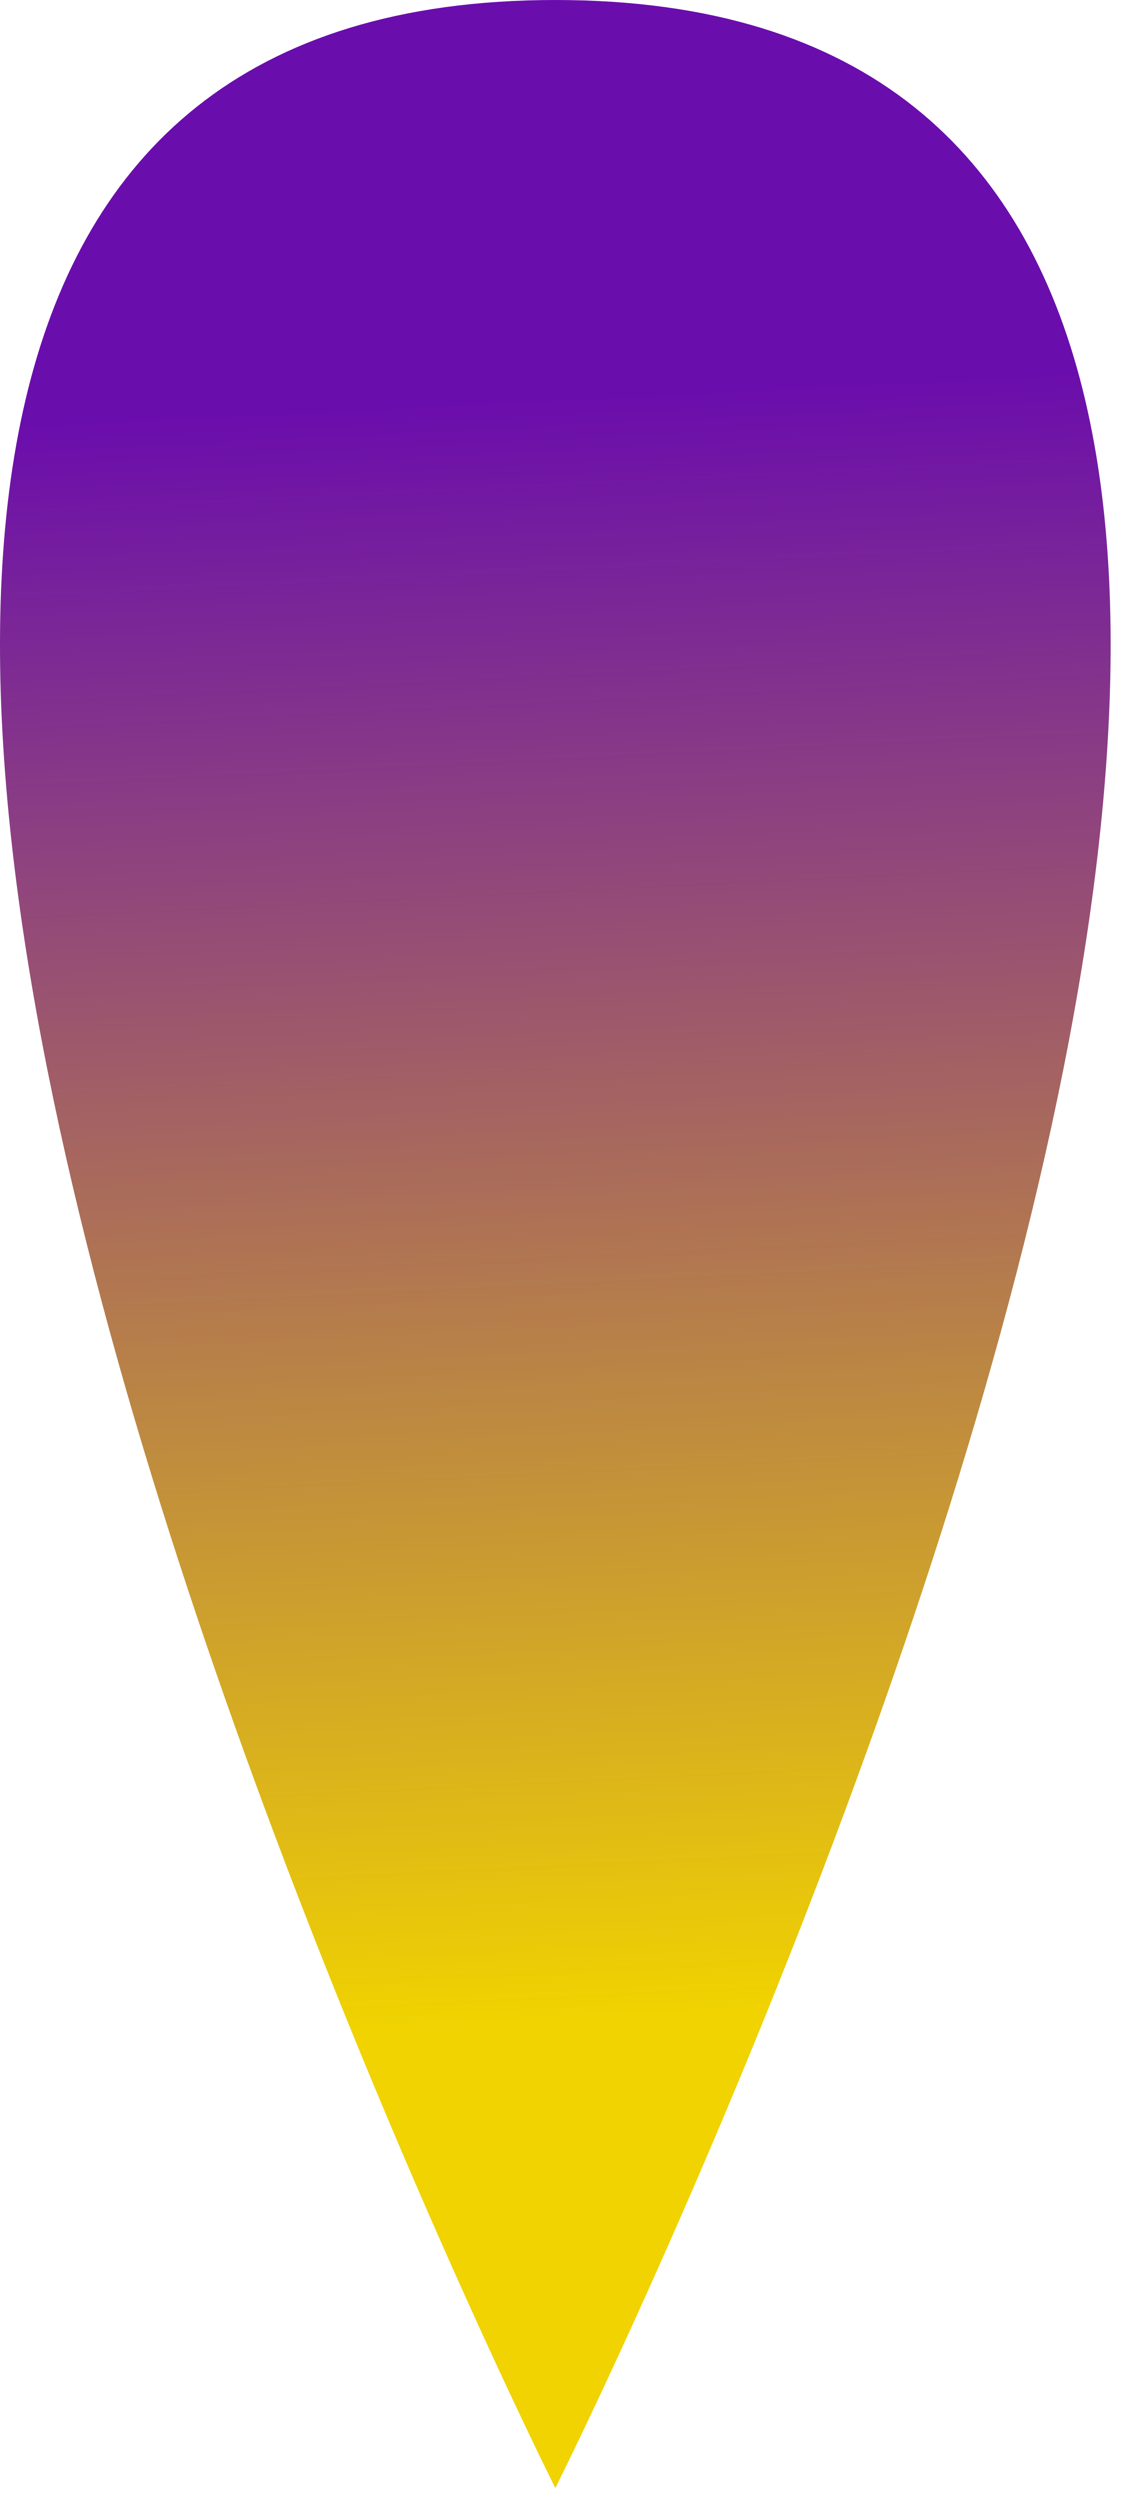 <?xml version="1.0" encoding="utf-8"?>
<svg xmlns="http://www.w3.org/2000/svg" fill="none" height="100%" overflow="visible" preserveAspectRatio="none" style="display: block;" viewBox="0 0 83 185" width="100%">
<path d="M41.117 0C133.63 -3.48453e-06 41.117 184.105 41.117 184.105C41.117 184.105 -51.396 3.48453e-06 41.117 0Z" fill="url(#paint0_linear_0_4919)" id="Ellipse 21"/>
<defs>
<linearGradient gradientUnits="userSpaceOnUse" id="paint0_linear_0_4919" x1="40.901" x2="34.987" y1="149.486" y2="29.69">
<stop stop-color="#F0D300"/>
<stop offset="1" stop-color="#6A0DAD"/>
</linearGradient>
</defs>
</svg>